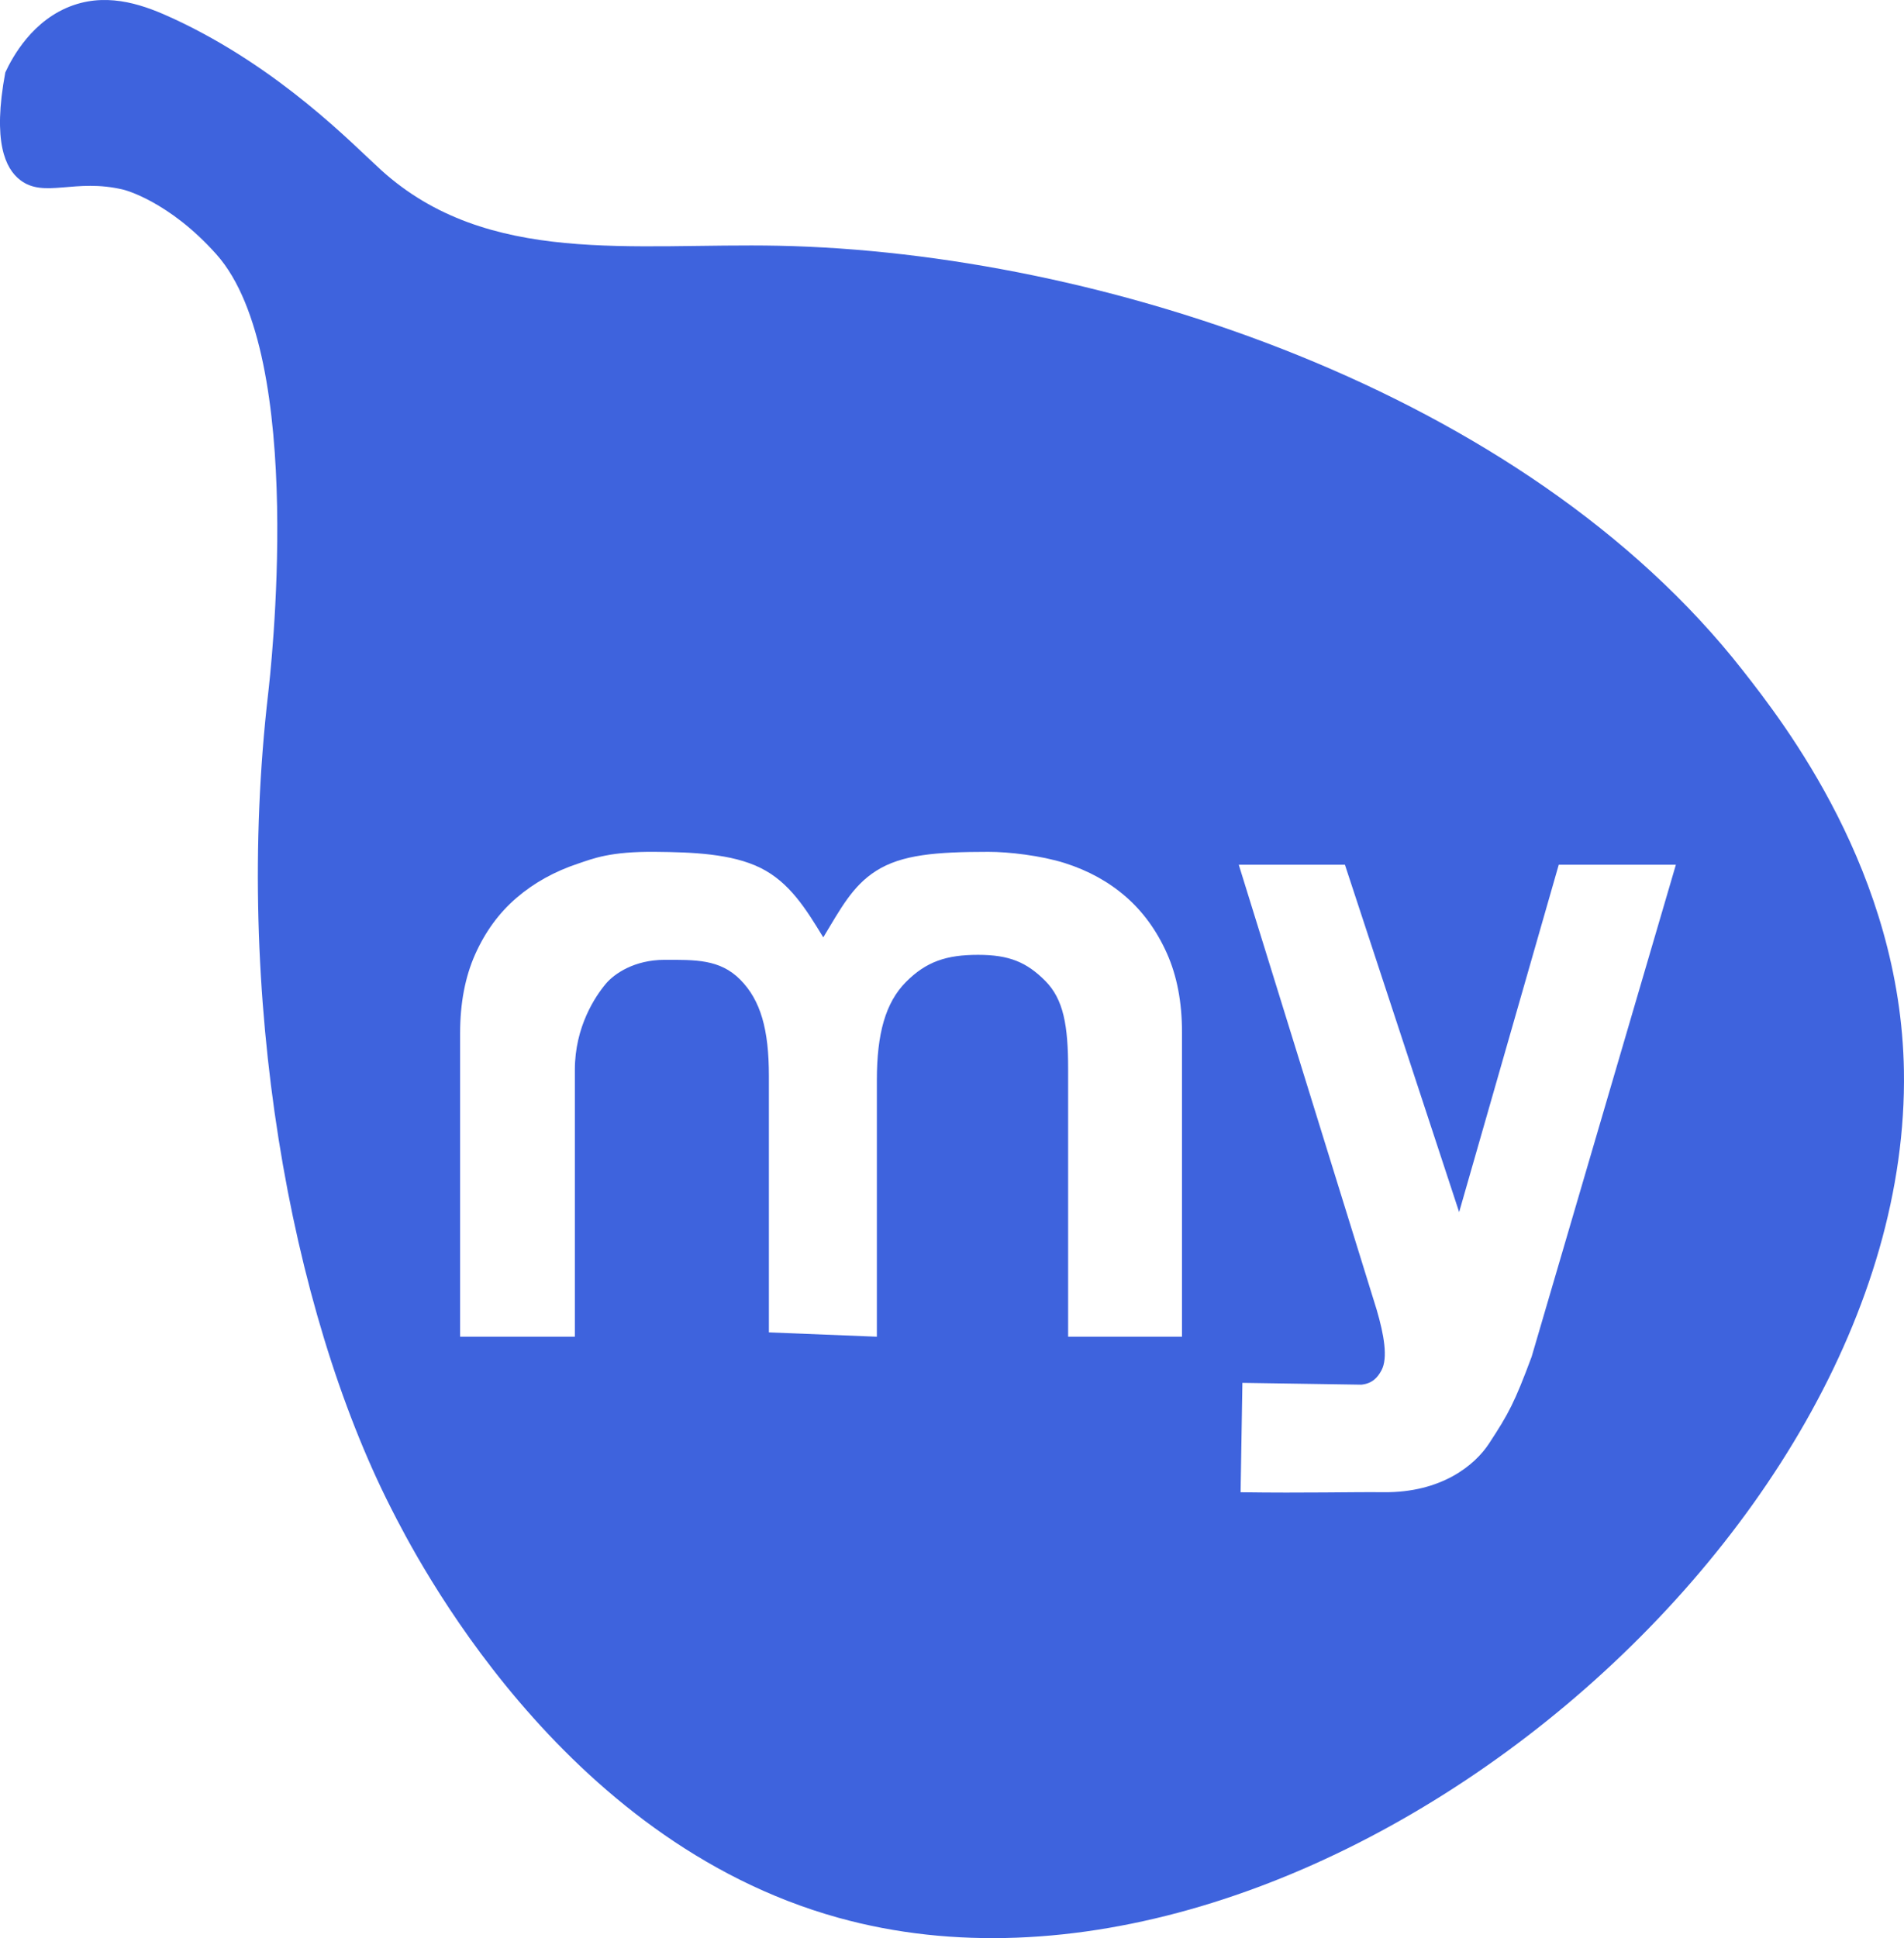 <?xml version="1.0" encoding="UTF-8"?>
<svg id="b" data-name="Layer 2" xmlns="http://www.w3.org/2000/svg" viewBox="0 0 503.11 512">
  <g id="c" data-name="Layer 1">
    <path d="M503.09,282.88c-.85-52.46-31.77-91.97-42.56-105.75-57.8-73.85-169.85-110.46-254.71-112.21-38.62-.79-76.94,5.52-105.11-19.99-7.37-6.67-26.62-26.89-54.82-39.98-7.36-3.41-16.65-6.96-26.43-3.6C8.6,5.08,3.22,15.22,1.4,19.14c-3.44,18.42.06,25.39,3.87,28.37,6.38,5,14.57-.52,27.4,2.61,0,0,11.87,2.9,24.52,17.08,24.03,26.95,14.15,111.79,13.66,116.09-9.17,79.4,5.7,162.38,32.44,215.05,6.38,12.57,44.57,87.81,118.22,108.27,121.94,33.88,283.61-98.1,281.58-223.73ZM312.33,353.12h-30.09v-70.75c0-11.42-1.2-18.37-6.04-23.25-4.86-4.88-9.45-6.88-17.74-6.88s-13.7,1.74-19.1,7.2c-5.4,5.46-7.66,13.66-7.66,25.91v67.77l-28.53-1.14v-67.77c0-12.25-2.17-19.96-7.57-25.42-5.39-5.46-12.02-5.23-20-5.23s-13.27,3.67-15.48,6.28c-2.81,3.34-8.22,11.36-8.22,22.78v70.5h-30.32v-80.18c0-7.95,1.33-14.9,3.99-20.86,2.66-5.95,6.29-10.92,10.91-14.89,4.61-3.97,10.05-6.98,16.3-9.06,3.96-1.32,8.39-3.22,20.42-3.1,9.69.09,20.13.46,27.79,4.26,7.66,3.81,12.01,10.88,16.55,18.33,4.53-7.45,7.67-13.57,13.96-17.56,6.77-4.3,15.8-5.02,29.68-5.03,5.34-.01,13.92.99,20.18,2.97,6.25,1.99,11.65,4.97,16.19,8.94,4.53,3.97,8.13,8.94,10.79,14.9,2.66,5.95,3.99,12.9,3.99,20.85v80.43ZM404.71,358.43c-4.52,12.14-6.07,15-11.25,22.91-3.75,5.73-12.57,13-27.83,12.86-8.68-.09-20.41.26-37.82.01l.48-28.9,31.44.48c2.92-.31,4.31-1.92,5.32-3.81,1.74-3.25.65-9.4-1.28-15.98l-36.44-117.56h28.05l30.18,91.76,26.32-91.76h30.95l-38.12,129.99Z" fill="#3e63dd" stroke-width="0"/>
  </g>
</svg>